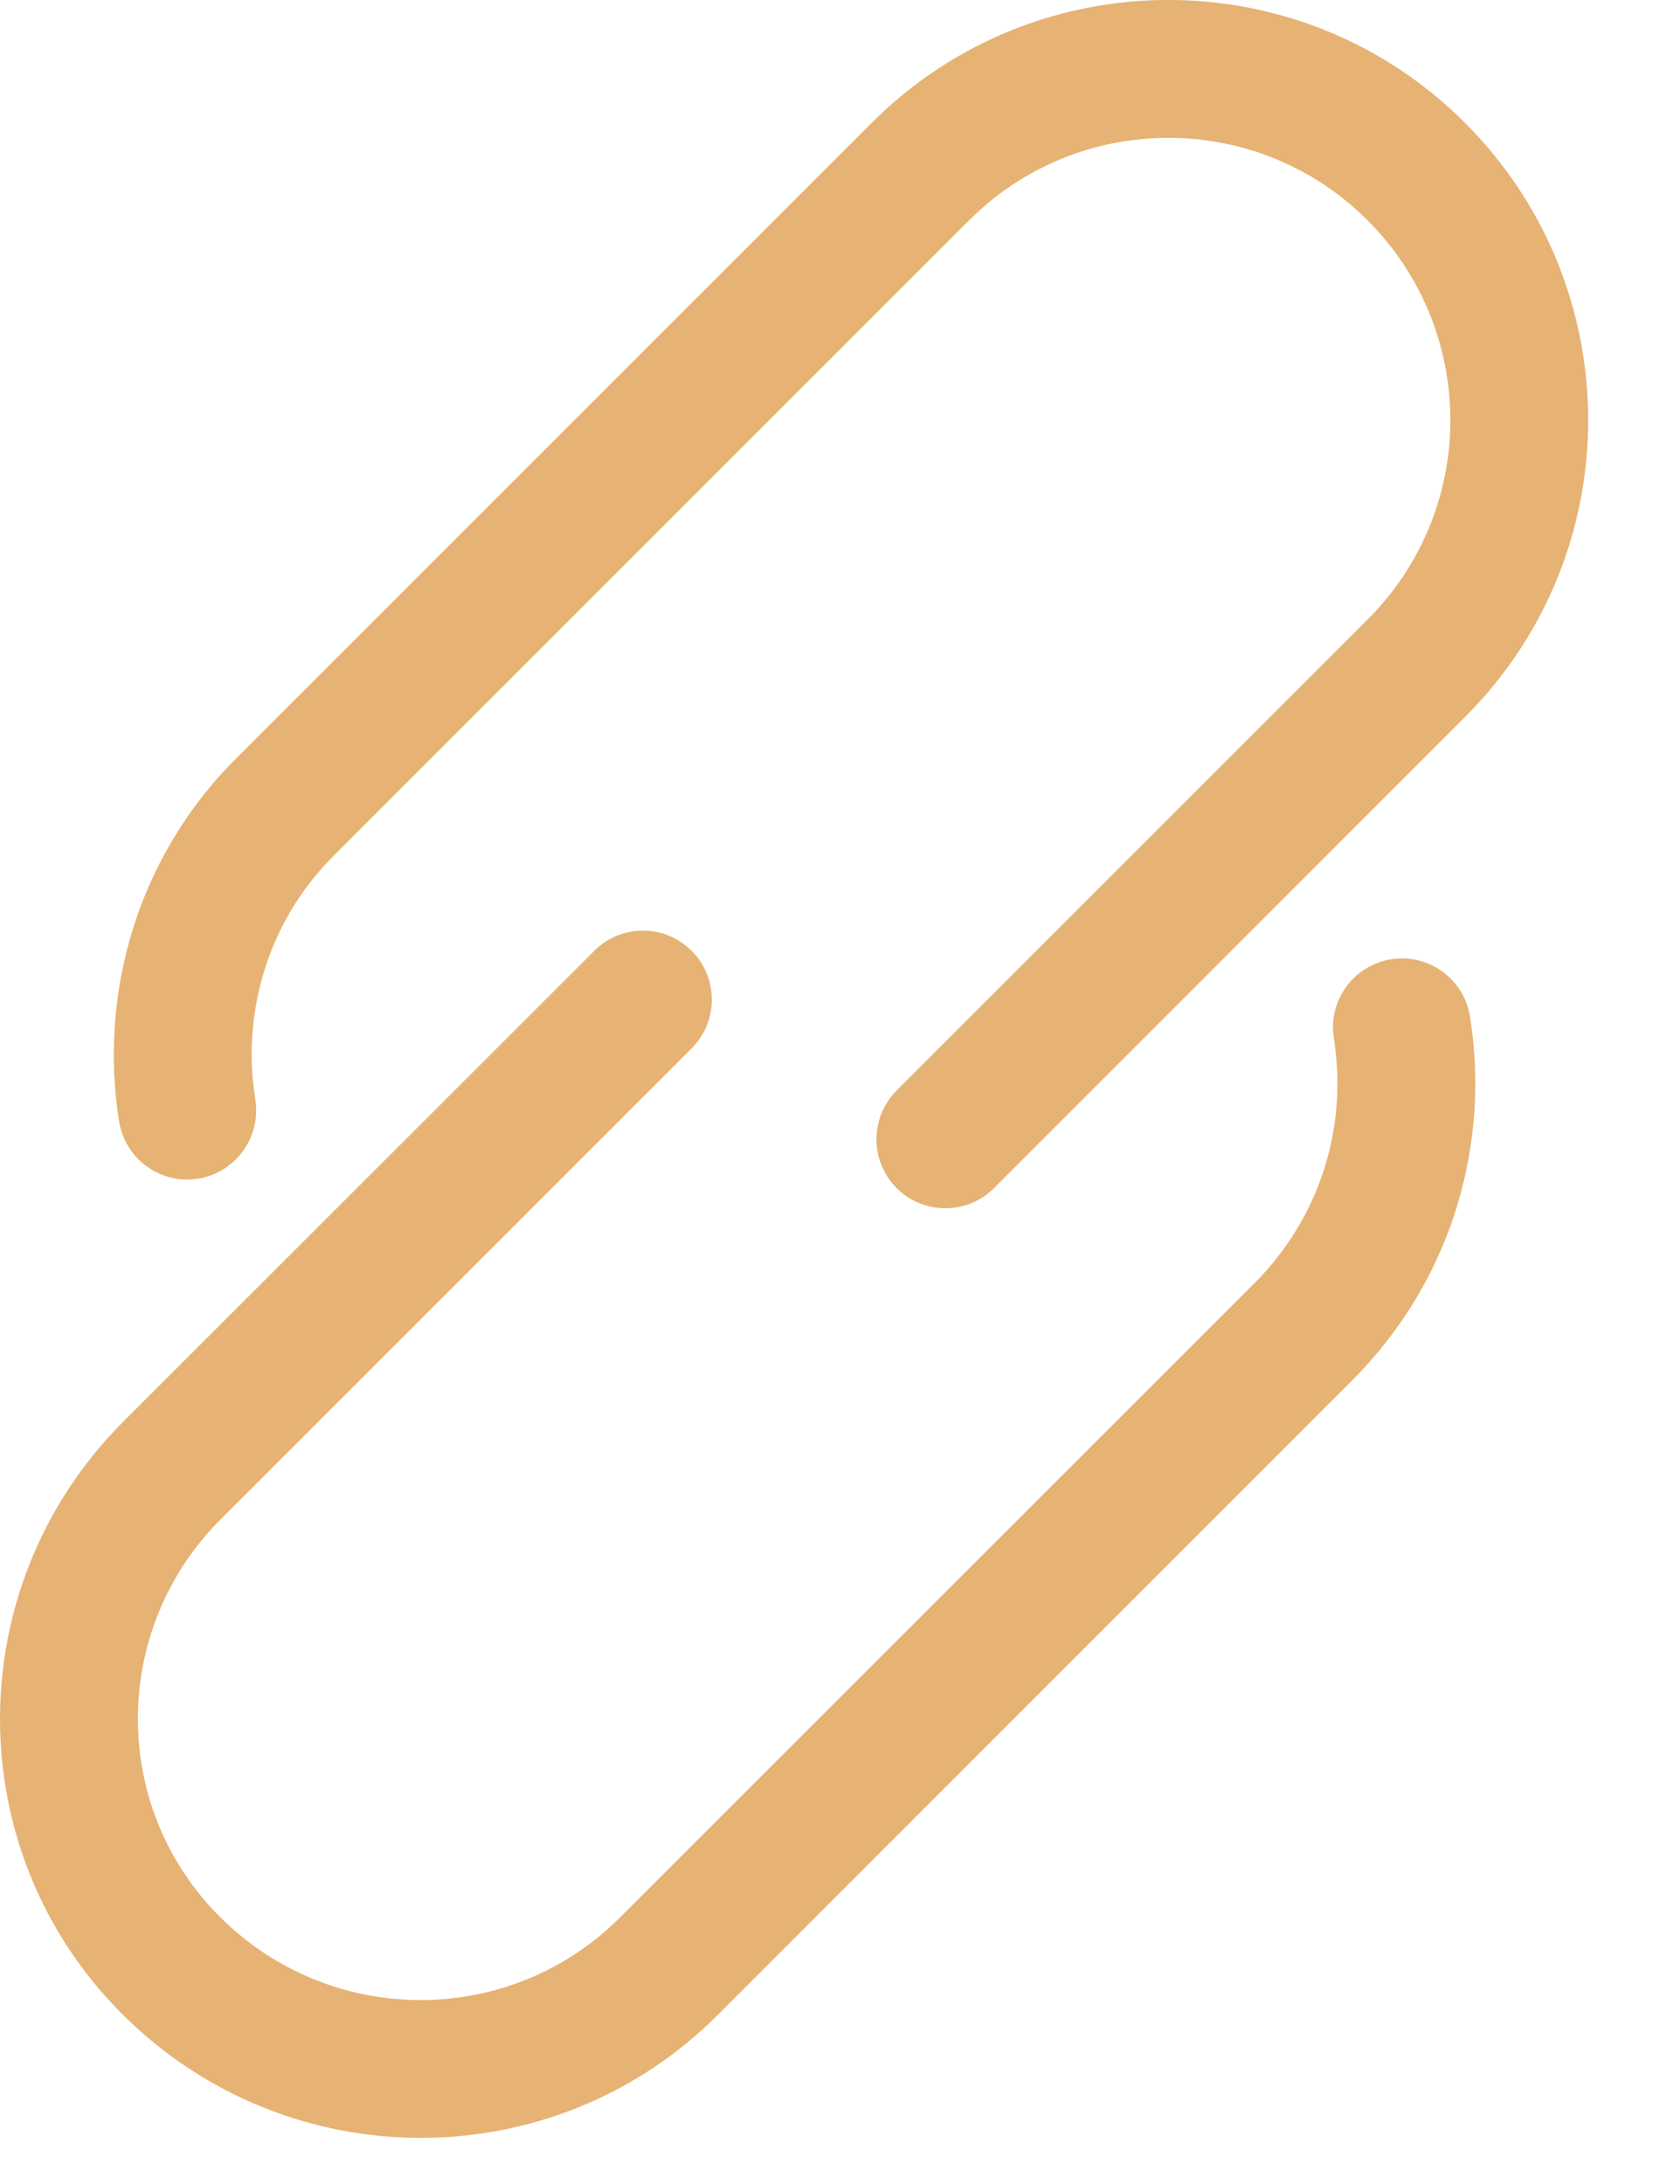 <?xml version="1.0" encoding="utf-8"?>
<svg xmlns="http://www.w3.org/2000/svg" fill="none" height="100%" overflow="visible" preserveAspectRatio="none" style="display: block;" viewBox="0 0 10 13" width="100%">
<g id="Group">
<path d="M5.189 0.731C6.164 -0.244 7.745 -0.244 8.72 0.731C9.694 1.705 9.702 3.287 8.72 4.268L5.917 7.072C5.757 7.232 5.497 7.232 5.337 7.072C5.177 6.911 5.177 6.652 5.337 6.491L8.14 3.688C8.8 3.029 8.795 1.967 8.14 1.311C7.486 0.657 6.423 0.657 5.769 1.311L1.99 5.09C1.619 5.457 1.457 5.962 1.507 6.449L1.52 6.546L1.524 6.587C1.536 6.795 1.389 6.982 1.179 7.016C0.956 7.052 0.745 6.899 0.709 6.676C0.587 5.915 0.817 5.096 1.413 4.507L5.189 0.731Z" fill="#E6B374" id="Vector (Stroke)"/>
<path d="M3.537 5.66C3.697 5.499 3.957 5.499 4.117 5.66C4.277 5.82 4.277 6.08 4.117 6.24L1.314 9.043C0.658 9.699 0.655 10.76 1.312 11.413C1.973 12.07 3.036 12.068 3.69 11.414L7.468 7.637C7.841 7.263 8.002 6.761 7.952 6.277L7.94 6.18L7.935 6.138C7.923 5.931 8.07 5.744 8.28 5.71C8.489 5.676 8.688 5.808 8.741 6.009L8.75 6.05L8.76 6.121C8.858 6.863 8.622 7.643 8.048 8.217L4.271 11.995C3.295 12.97 1.714 12.968 0.734 11.995C-0.249 11.019 -0.24 9.437 0.733 8.463L3.537 5.66Z" fill="#E6B374" id="Vector (Stroke)_2"/>
</g>
</svg>
